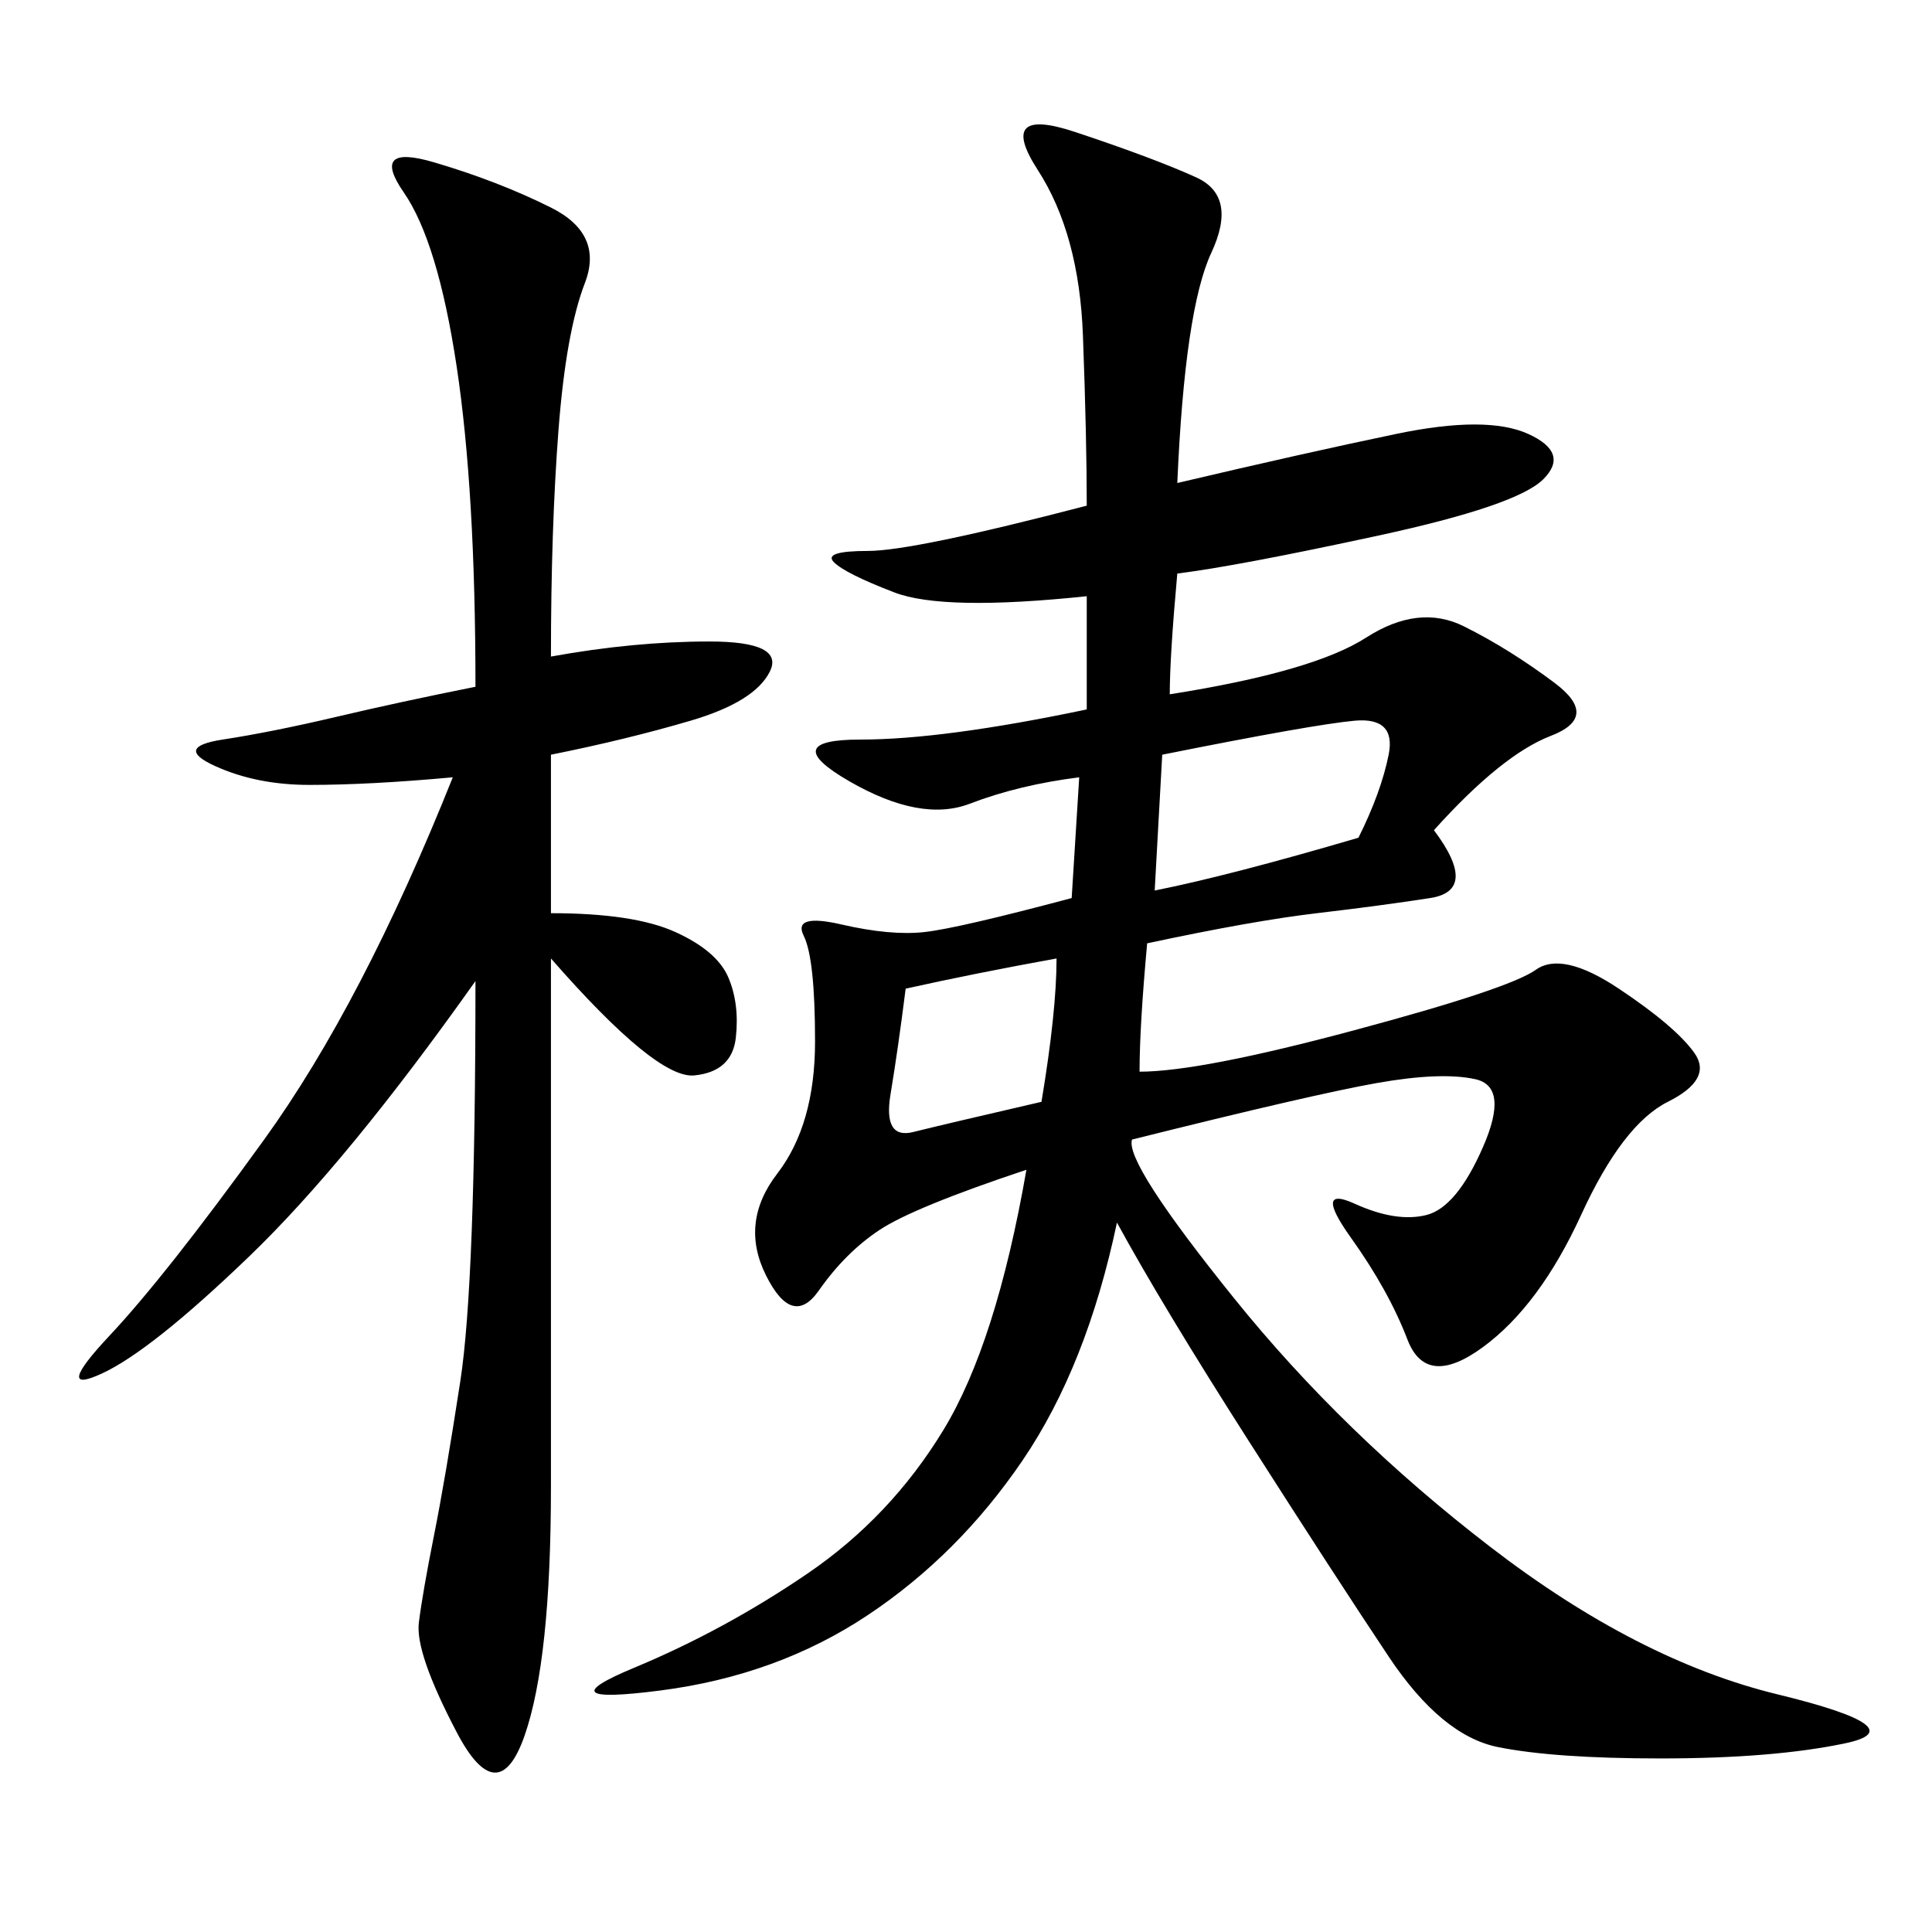 <svg xmlns="http://www.w3.org/2000/svg" xmlns:xlink="http://www.w3.org/1999/xlink" width="300" height="300"><path d="M182.81 75Q202.73 70.31 216.80 67.38Q230.86 64.45 237.30 67.38Q243.75 70.31 239.65 74.41Q235.55 78.52 213.87 83.20Q192.19 87.89 182.81 89.06L182.81 89.06Q181.64 101.95 181.64 107.81L181.64 107.81Q203.91 104.30 212.11 99.02Q220.31 93.75 227.34 97.27Q234.38 100.78 241.41 106.05Q248.44 111.33 240.82 114.26Q233.20 117.19 222.66 128.91L222.66 128.91Q229.69 138.28 222.07 139.45Q214.45 140.63 204.49 141.80Q194.53 142.97 178.13 146.48L178.13 146.48Q176.95 159.38 176.95 166.41L176.95 166.41Q186.33 166.41 210.35 159.96Q234.38 153.52 238.48 150.59Q242.58 147.66 251.37 153.52Q260.16 159.38 263.09 163.48Q266.02 167.58 258.98 171.09Q251.95 174.61 245.51 188.67Q239.06 202.73 230.27 209.18Q221.48 215.63 218.55 208.01Q215.63 200.39 209.77 192.19Q203.91 183.98 210.35 186.91Q216.80 189.84 221.48 188.67Q226.17 187.50 230.27 178.13Q234.38 168.75 229.10 167.58Q223.83 166.41 213.87 168.16Q203.91 169.92 175.78 176.95L175.78 176.95Q174.61 180.47 191.60 201.56Q208.59 222.66 231.45 240.23Q254.30 257.81 275.98 263.09Q297.66 268.36 286.52 270.70Q275.39 273.05 257.81 273.05L257.81 273.05Q241.41 273.05 232.62 271.29Q223.83 269.53 215.63 257.23Q207.42 244.92 193.95 223.83Q180.47 202.73 173.44 189.84L173.44 189.84Q168.75 212.11 158.79 226.76Q148.83 241.41 134.77 250.78Q120.70 260.16 102.54 262.50Q84.38 264.84 98.44 258.98Q112.50 253.13 125.39 244.34Q138.28 235.55 146.48 222.07Q154.69 208.59 159.38 181.64L159.38 181.64Q141.80 187.50 136.52 191.02Q131.25 194.53 127.15 200.39Q123.05 206.25 118.95 198.05Q114.84 189.84 120.70 182.23Q126.56 174.61 126.56 161.72L126.56 161.72Q126.56 148.83 124.80 145.31Q123.05 141.80 130.66 143.55Q138.28 145.31 143.55 144.73Q148.83 144.14 166.41 139.45L166.41 139.45L167.58 120.70Q158.20 121.88 150.59 124.80Q142.97 127.73 131.84 121.29Q120.70 114.84 133.59 114.84L133.59 114.84Q146.48 114.84 168.75 110.16L168.75 110.16L168.75 92.58Q146.48 94.92 138.87 91.99Q131.25 89.06 129.49 87.30Q127.73 85.55 134.77 85.55L134.77 85.55Q141.80 85.55 168.75 78.52L168.75 78.52Q168.75 67.97 168.16 52.15Q167.58 36.33 161.13 26.37Q154.69 16.41 166.99 20.51Q179.30 24.61 185.74 27.54Q192.19 30.47 188.09 39.26Q183.98 48.05 182.81 75L182.81 75ZM85.55 101.95Q98.44 99.61 110.16 99.61L110.16 99.61Q121.88 99.61 119.53 104.30Q117.19 108.98 107.23 111.91Q97.27 114.84 85.55 117.19L85.55 117.19L85.55 141.80Q98.44 141.80 104.88 144.73Q111.33 147.66 113.09 151.76Q114.84 155.86 114.26 161.13Q113.67 166.41 107.81 166.99Q101.95 167.58 85.55 148.83L85.55 148.83L85.55 230.86Q85.55 257.81 81.45 269.53Q77.34 281.25 70.90 268.95Q64.45 256.64 65.04 251.95Q65.63 247.27 67.38 238.48Q69.14 229.69 71.48 214.45Q73.83 199.22 73.83 152.34L73.83 152.34Q53.91 180.47 38.67 195.12Q23.44 209.77 15.82 213.28Q8.20 216.80 16.99 207.42Q25.78 198.05 41.02 176.95Q56.25 155.86 70.31 120.70L70.31 120.70Q57.42 121.88 48.05 121.88L48.05 121.88Q39.84 121.88 33.40 118.95Q26.95 116.02 34.57 114.84Q42.19 113.67 52.15 111.33Q62.11 108.98 73.83 106.64L73.83 106.64Q73.83 76.17 70.90 56.84Q67.97 37.50 62.70 29.88Q57.42 22.27 67.38 25.20Q77.34 28.13 85.55 32.23Q93.75 36.33 90.82 43.95Q87.89 51.56 86.72 66.80Q85.55 82.03 85.55 101.95L85.55 101.95ZM180.47 117.19L179.30 138.28Q191.02 135.94 210.94 130.08L210.94 130.08Q214.45 123.05 215.63 117.19Q216.80 111.33 210.35 111.91Q203.91 112.50 180.47 117.19L180.47 117.19ZM140.63 153.52Q139.45 162.89 138.28 169.92Q137.11 176.95 141.80 175.78Q146.48 174.61 161.72 171.09L161.72 171.09Q164.06 157.03 164.06 148.83L164.06 148.83Q151.17 151.17 140.63 153.52L140.63 153.52Z"/></svg>
